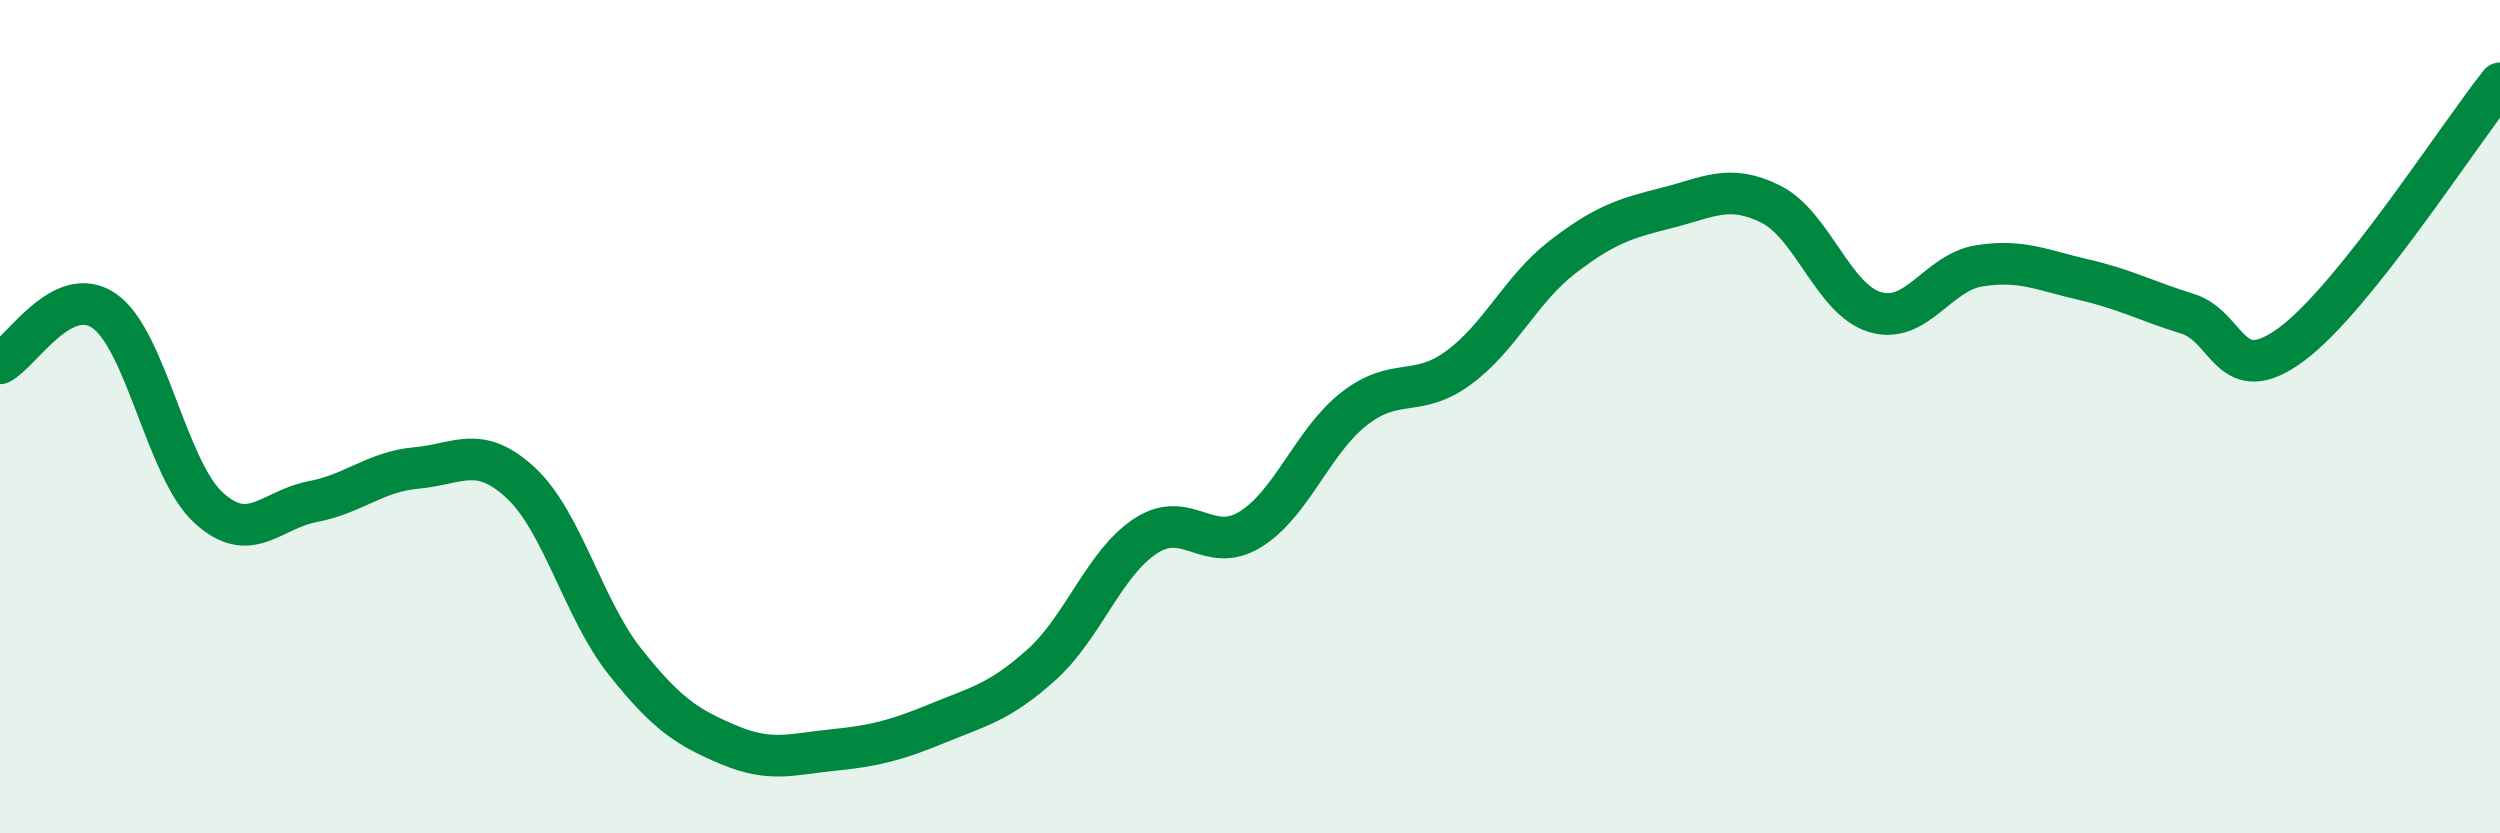 
    <svg width="60" height="20" viewBox="0 0 60 20" xmlns="http://www.w3.org/2000/svg">
      <path
        d="M 0,8.72 C 0.5,8.47 1.5,6.77 2.5,7.46 C 3.5,8.15 4,11.26 5,12.18 C 6,13.1 6.5,12.23 7.5,12.04 C 8.5,11.85 9,11.32 10,11.23 C 11,11.14 11.5,10.66 12.5,11.59 C 13.5,12.52 14,14.62 15,15.88 C 16,17.14 16.5,17.46 17.5,17.88 C 18.5,18.3 19,18.1 20,18 C 21,17.9 21.5,17.77 22.5,17.36 C 23.5,16.95 24,16.85 25,15.95 C 26,15.05 26.5,13.51 27.5,12.86 C 28.5,12.21 29,13.32 30,12.71 C 31,12.1 31.5,10.59 32.5,9.81 C 33.5,9.03 34,9.56 35,8.83 C 36,8.1 36.5,6.94 37.5,6.17 C 38.5,5.4 39,5.24 40,4.99 C 41,4.74 41.5,4.4 42.5,4.9 C 43.5,5.4 44,7.19 45,7.49 C 46,7.79 46.5,6.54 47.5,6.38 C 48.5,6.22 49,6.48 50,6.71 C 51,6.94 51.5,7.22 52.5,7.53 C 53.5,7.84 53.5,9.37 55,8.26 C 56.5,7.15 59,3.25 60,2L60 20L0 20Z"
        fill="#008740"
        opacity="0.1"
        stroke-linecap="round"
        stroke-linejoin="round"
      />
      <path
        d="M 0,8.72 C 0.5,8.47 1.5,6.77 2.5,7.46 C 3.5,8.15 4,11.26 5,12.18 C 6,13.1 6.5,12.23 7.5,12.04 C 8.5,11.85 9,11.32 10,11.23 C 11,11.14 11.5,10.66 12.5,11.59 C 13.5,12.52 14,14.62 15,15.88 C 16,17.14 16.5,17.46 17.5,17.88 C 18.5,18.3 19,18.1 20,18 C 21,17.9 21.5,17.77 22.5,17.36 C 23.5,16.95 24,16.85 25,15.95 C 26,15.05 26.5,13.51 27.5,12.86 C 28.5,12.21 29,13.32 30,12.71 C 31,12.1 31.5,10.59 32.5,9.81 C 33.5,9.03 34,9.56 35,8.83 C 36,8.1 36.5,6.94 37.5,6.17 C 38.5,5.4 39,5.24 40,4.99 C 41,4.74 41.5,4.4 42.5,4.9 C 43.5,5.4 44,7.19 45,7.49 C 46,7.79 46.5,6.54 47.5,6.38 C 48.5,6.22 49,6.48 50,6.71 C 51,6.94 51.5,7.22 52.5,7.53 C 53.5,7.84 53.5,9.37 55,8.26 C 56.5,7.15 59,3.25 60,2"
        stroke="#008740"
        stroke-width="1"
        fill="none"
        stroke-linecap="round"
        stroke-linejoin="round"
      />
    </svg>
  